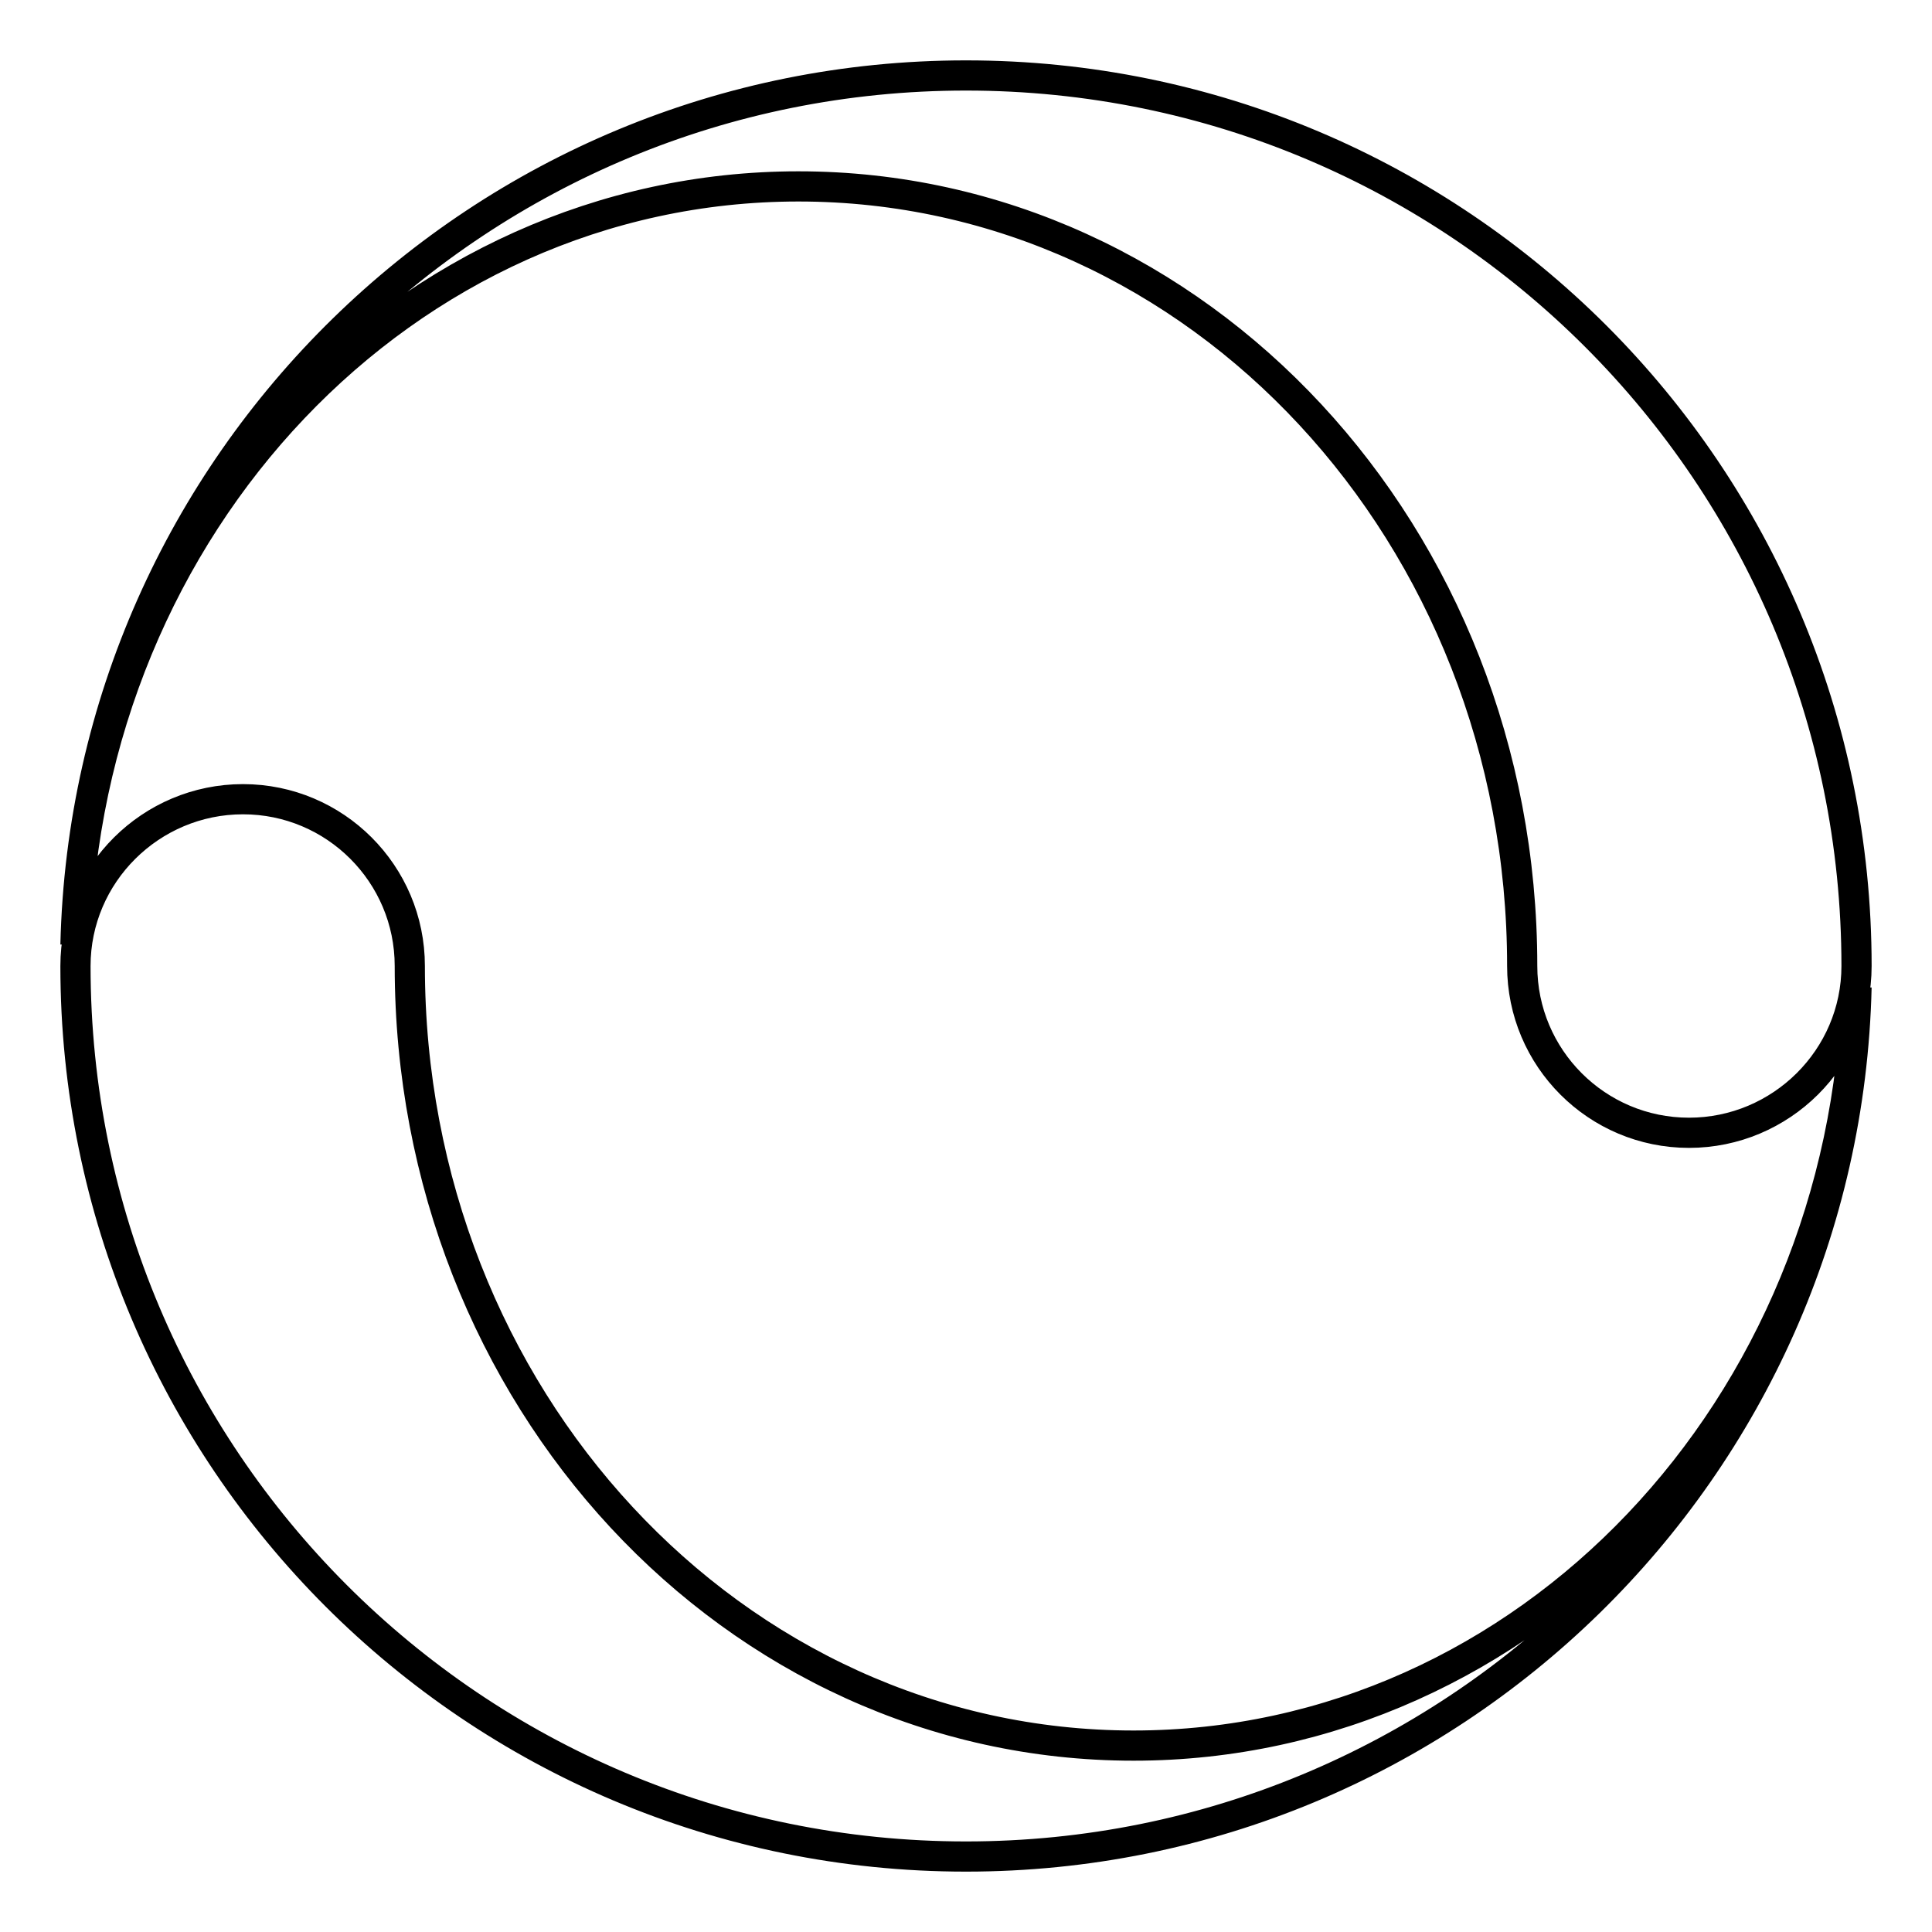 <?xml version="1.0" encoding="utf-8"?>
<!-- Svg Vector Icons : http://www.onlinewebfonts.com/icon -->
<!DOCTYPE svg PUBLIC "-//W3C//DTD SVG 1.1//EN" "http://www.w3.org/Graphics/SVG/1.1/DTD/svg11.dtd">
<svg version="1.1" xmlns="http://www.w3.org/2000/svg" xmlns:xlink="http://www.w3.org/1999/xlink" x="0px" y="0px" viewBox="0 0 256 256" enable-background="new 0 0 256 256" xml:space="preserve">
<g> <path stroke-width="4" fill-opacity="0" stroke="#000000"  d="M128,10C63.8,10,11.5,61.3,10,125.2c1.4-55.7,43.7-100.5,95.8-100.5c53,0,95.9,46.2,95.9,103.3 c0,12.2,9.9,22.1,22.1,22.1S246,140.2,246,128C246,62.8,193.2,10,128,10z M128,246c64.2,0,116.5-51.3,118-115.2 c-1.4,55.7-43.7,100.5-95.8,100.5c-53,0-95.9-46.2-95.9-103.3c0-12.2-9.9-22.1-22.1-22.1S10,115.8,10,128 C10,193.2,62.8,246,128,246z"/></g>
</svg>